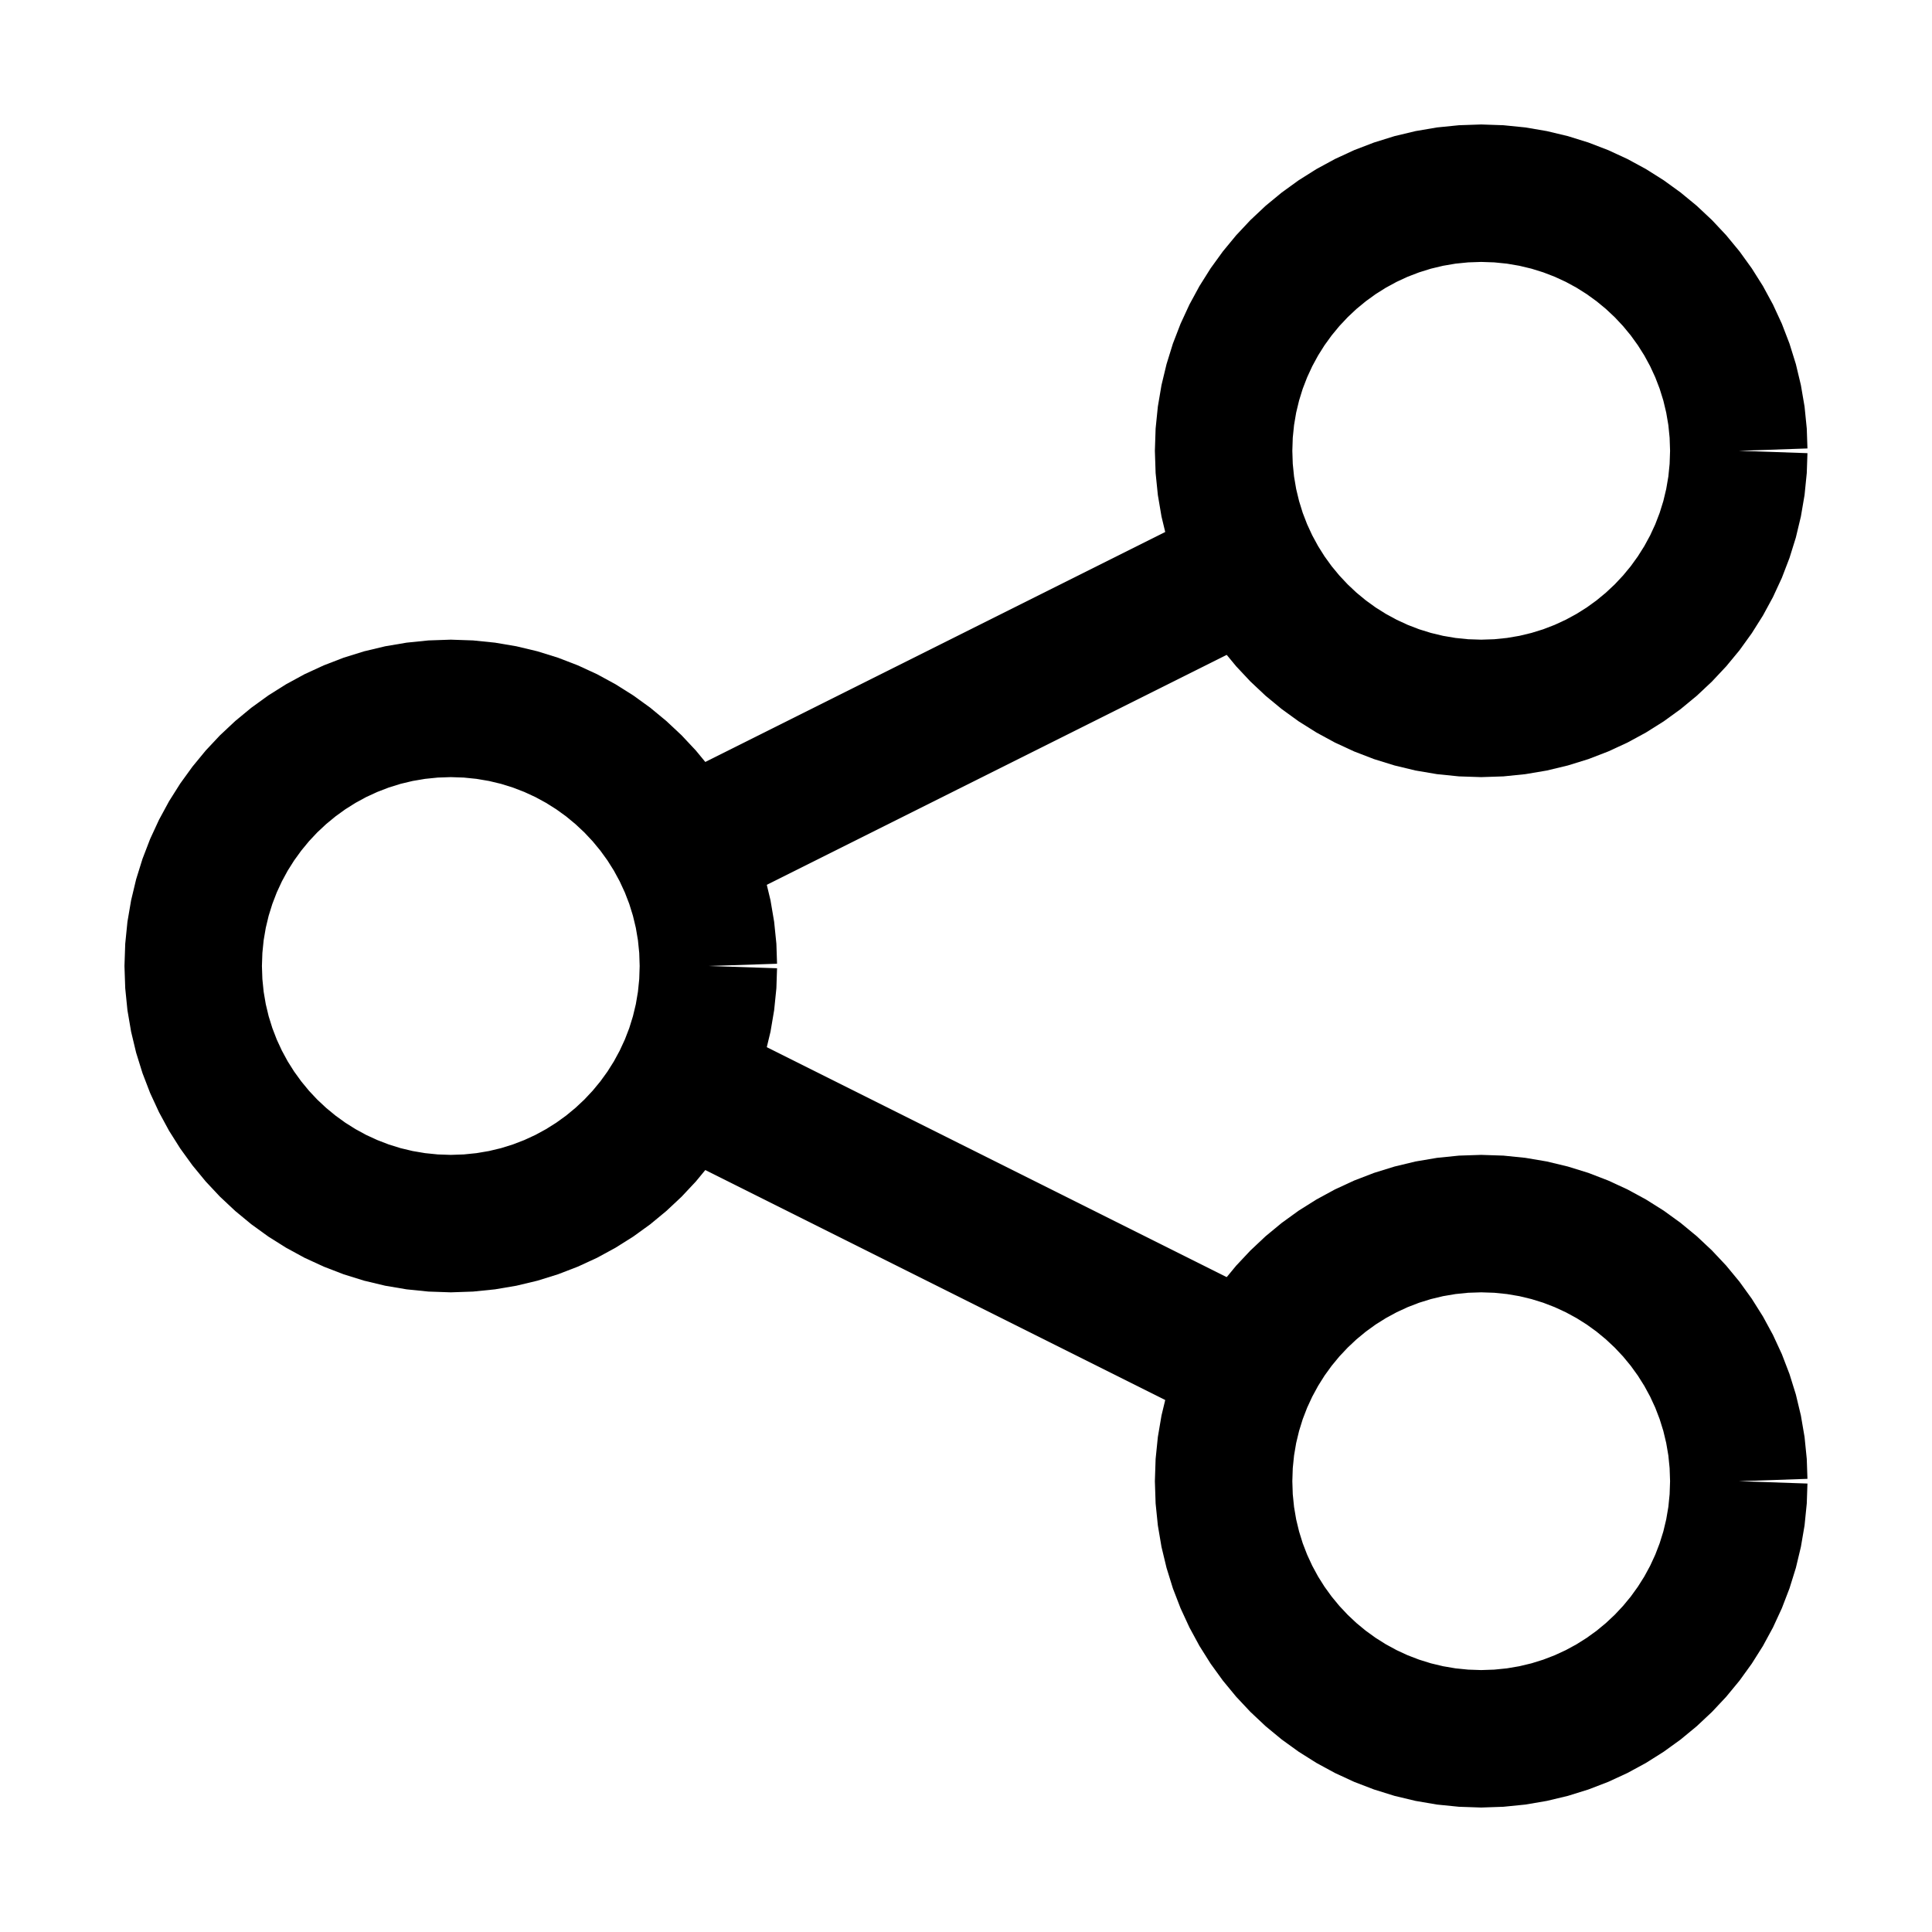 <?xml version="1.0" encoding="UTF-8" standalone="no"?>
<!DOCTYPE svg PUBLIC "-//W3C//DTD SVG 1.1//EN" "http://www.w3.org/Graphics/SVG/1.1/DTD/svg11.dtd">
<svg xmlns="http://www.w3.org/2000/svg" xmlns:xlink="http://www.w3.org/1999/xlink" viewBox="0 0 800 800">
  <title>Export to SVG</title>
  <desc>Generated by CADtoSVG Version 1.0: 23-09-2024 17:07:27</desc>
<line x1="282.11" y1="352.28" x2="517.77" y2="234.45" style="stroke:#000000; fill:none; stroke-width:56.885;"/>
<line x1="517.89" y1="565.61" x2="282.45" y2="447.89" style="stroke:#000000; fill:none; stroke-width:56.885;"/>
<polyline points="720,186.67 719.75,193.97 719.03,201.14 717.83,208.16 716.19,215.02 714.11,221.7 711.62,228.19 708.72,234.46 705.44,240.5 701.78,246.3 697.78,251.85 693.43,257.11 688.76,262.09 683.78,266.76 678.51,271.11 672.97,275.12 667.17,278.77 661.13,282.05 654.85,284.95 648.37,287.45 641.69,289.52 634.83,291.17 627.81,292.36 620.64,293.09 613.33,293.33 606.03,293.09 598.86,292.36 591.84,291.17 584.98,289.52 578.3,287.45 571.81,284.95 565.54,282.05 559.5,278.77 553.69,275.12 548.15,271.11 542.88,266.76 537.91,262.09 533.24,257.11 528.89,251.85 524.88,246.3 521.23,240.5 517.95,234.46 515.05,228.19 512.55,221.7 510.48,215.02 508.83,208.16 507.64,201.14 506.91,193.97 506.67,186.67 506.91,179.36 507.64,172.19 508.83,165.17 510.48,158.31 512.55,151.63 515.05,145.15 517.95,138.87 521.23,132.83 524.88,127.03 528.89,121.49 533.24,116.22 537.91,111.24 542.88,106.57 548.15,102.23 553.69,98.22 559.5,94.56 565.54,91.28 571.81,88.38 578.3,85.89 584.98,83.81 591.84,82.17 598.86,80.97 606.03,80.25 613.33,80 620.64,80.25 627.81,80.97 634.83,82.17 641.69,83.81 648.37,85.89 654.85,88.38 661.13,91.28 667.17,94.56 672.97,98.22 678.51,102.23 683.78,106.57 688.76,111.24 693.43,116.22 697.78,121.49 701.78,127.03 705.44,132.83 708.72,138.87 711.62,145.15 714.11,151.63 716.19,158.31 717.83,165.17 719.03,172.19 719.75,179.36 720,186.67 720,186.67 " style="stroke:#000000; fill:none; stroke-width:56.885;"/>
<polyline points="293.33,400 293.09,407.3 292.36,414.47 291.17,421.5 289.52,428.36 287.45,435.04 284.95,441.52 282.05,447.79 278.77,453.84 275.12,459.64 271.11,465.18 266.76,470.45 262.09,475.43 257.11,480.09 251.85,484.44 246.3,488.45 240.5,492.1 234.46,495.39 228.19,498.28 221.7,500.78 215.02,502.86 208.16,504.5 201.14,505.69 193.97,506.42 186.67,506.67 179.36,506.42 172.19,505.69 165.17,504.5 158.31,502.86 151.63,500.78 145.15,498.28 138.87,495.39 132.83,492.1 127.03,488.45 121.49,484.44 116.22,480.09 111.24,475.43 106.57,470.45 102.23,465.18 98.22,459.64 94.56,453.84 91.28,447.79 88.38,441.52 85.89,435.04 83.81,428.36 82.17,421.5 80.97,414.47 80.25,407.3 80,400 80.25,392.7 80.97,385.53 82.17,378.5 83.81,371.64 85.89,364.96 88.38,358.48 91.28,352.21 94.56,346.16 98.22,340.36 102.23,334.82 106.57,329.55 111.24,324.57 116.22,319.91 121.49,315.56 127.03,311.55 132.83,307.9 138.87,304.61 145.15,301.72 151.63,299.22 158.31,297.14 165.17,295.5 172.19,294.31 179.36,293.58 186.67,293.33 193.97,293.58 201.14,294.31 208.16,295.5 215.02,297.14 221.7,299.22 228.19,301.72 234.46,304.61 240.5,307.9 246.3,311.55 251.85,315.56 257.11,319.91 262.09,324.57 266.76,329.55 271.11,334.82 275.12,340.36 278.77,346.16 282.05,352.21 284.95,358.48 287.45,364.96 289.52,371.64 291.17,378.5 292.36,385.53 293.09,392.7 293.33,400 293.33,400 " style="stroke:#000000; fill:none; stroke-width:56.885;"/>
<polyline points="720,613.33 719.75,620.64 719.03,627.81 717.83,634.83 716.19,641.69 714.11,648.37 711.62,654.85 708.72,661.13 705.44,667.17 701.78,672.97 697.78,678.51 693.43,683.78 688.76,688.76 683.78,693.43 678.51,697.78 672.97,701.78 667.17,705.44 661.13,708.72 654.85,711.62 648.37,714.11 641.69,716.19 634.83,717.83 627.81,719.03 620.64,719.75 613.33,720 606.03,719.75 598.86,719.03 591.84,717.83 584.98,716.19 578.3,714.11 571.81,711.62 565.54,708.72 559.5,705.44 553.69,701.78 548.15,697.78 542.88,693.43 537.91,688.76 533.24,683.78 528.89,678.51 524.88,672.97 521.23,667.17 517.95,661.13 515.05,654.85 512.55,648.37 510.48,641.69 508.83,634.83 507.64,627.81 506.91,620.64 506.67,613.33 506.91,606.03 507.64,598.86 508.83,591.84 510.48,584.98 512.55,578.3 515.05,571.81 517.95,565.54 521.23,559.5 524.88,553.69 528.89,548.15 533.24,542.88 537.91,537.91 542.88,533.24 548.15,528.89 553.69,524.88 559.5,521.23 565.54,517.95 571.81,515.05 578.3,512.55 584.98,510.48 591.84,508.83 598.86,507.64 606.03,506.91 613.33,506.67 620.64,506.91 627.81,507.64 634.83,508.83 641.69,510.48 648.37,512.55 654.85,515.05 661.13,517.95 667.17,521.23 672.97,524.88 678.51,528.89 683.78,533.24 688.76,537.91 693.43,542.88 697.78,548.15 701.78,553.69 705.44,559.5 708.72,565.54 711.62,571.81 714.11,578.3 716.19,584.98 717.83,591.84 719.03,598.86 719.75,606.03 720,613.33 720,613.33 " style="stroke:#000000; fill:none; stroke-width:56.885;"/>
</svg>

